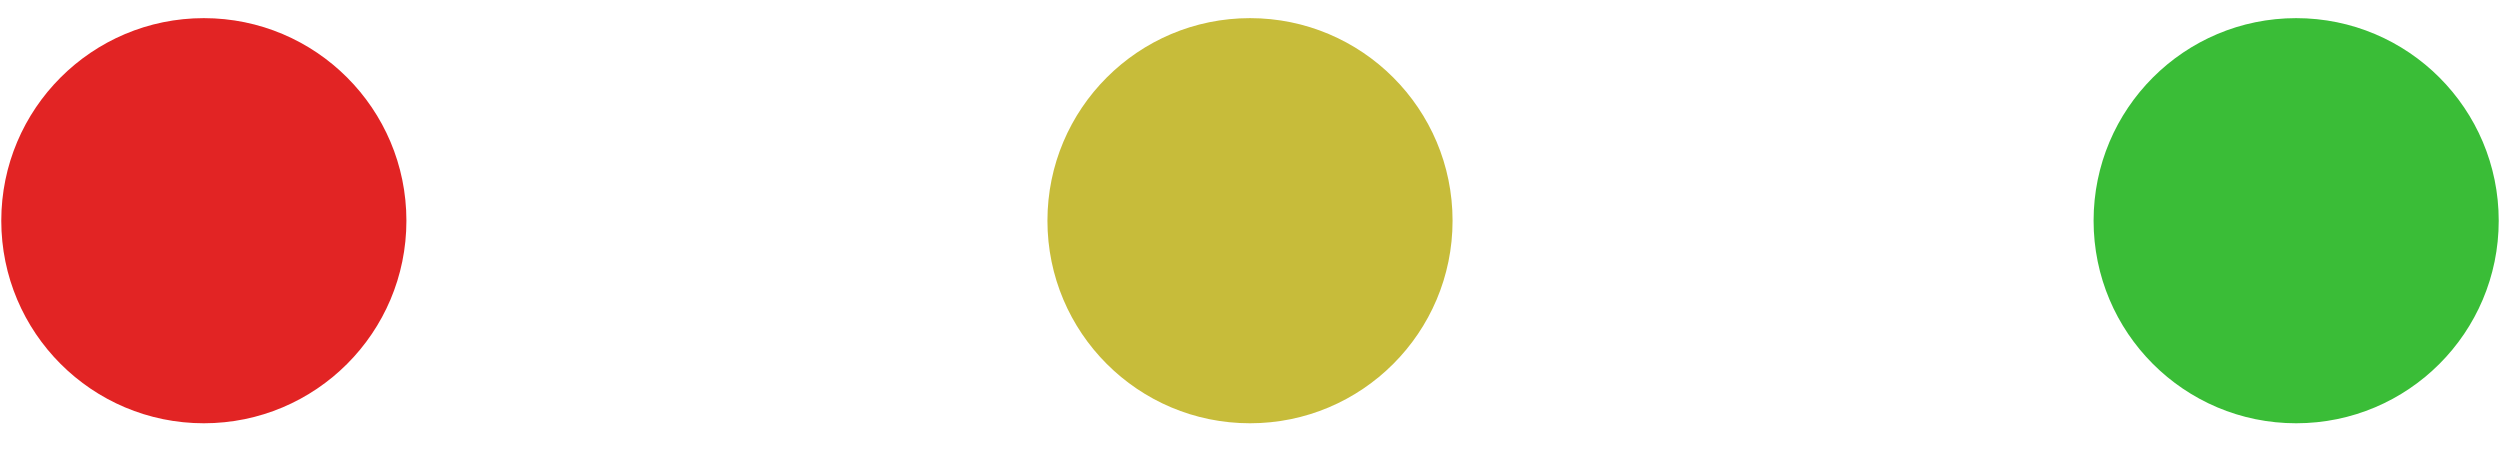 <svg width="39" height="7" viewBox="0 0 39 7" fill="none" xmlns="http://www.w3.org/2000/svg">
<circle cx="3.18" cy="3.443" r="3.16" fill="#E22424"/>
<circle cx="19.5" cy="3.443" r="3.16" fill="#C7BC3A"/>
<circle cx="35.82" cy="3.443" r="3.16" fill="#3ABD37"/>
</svg>
